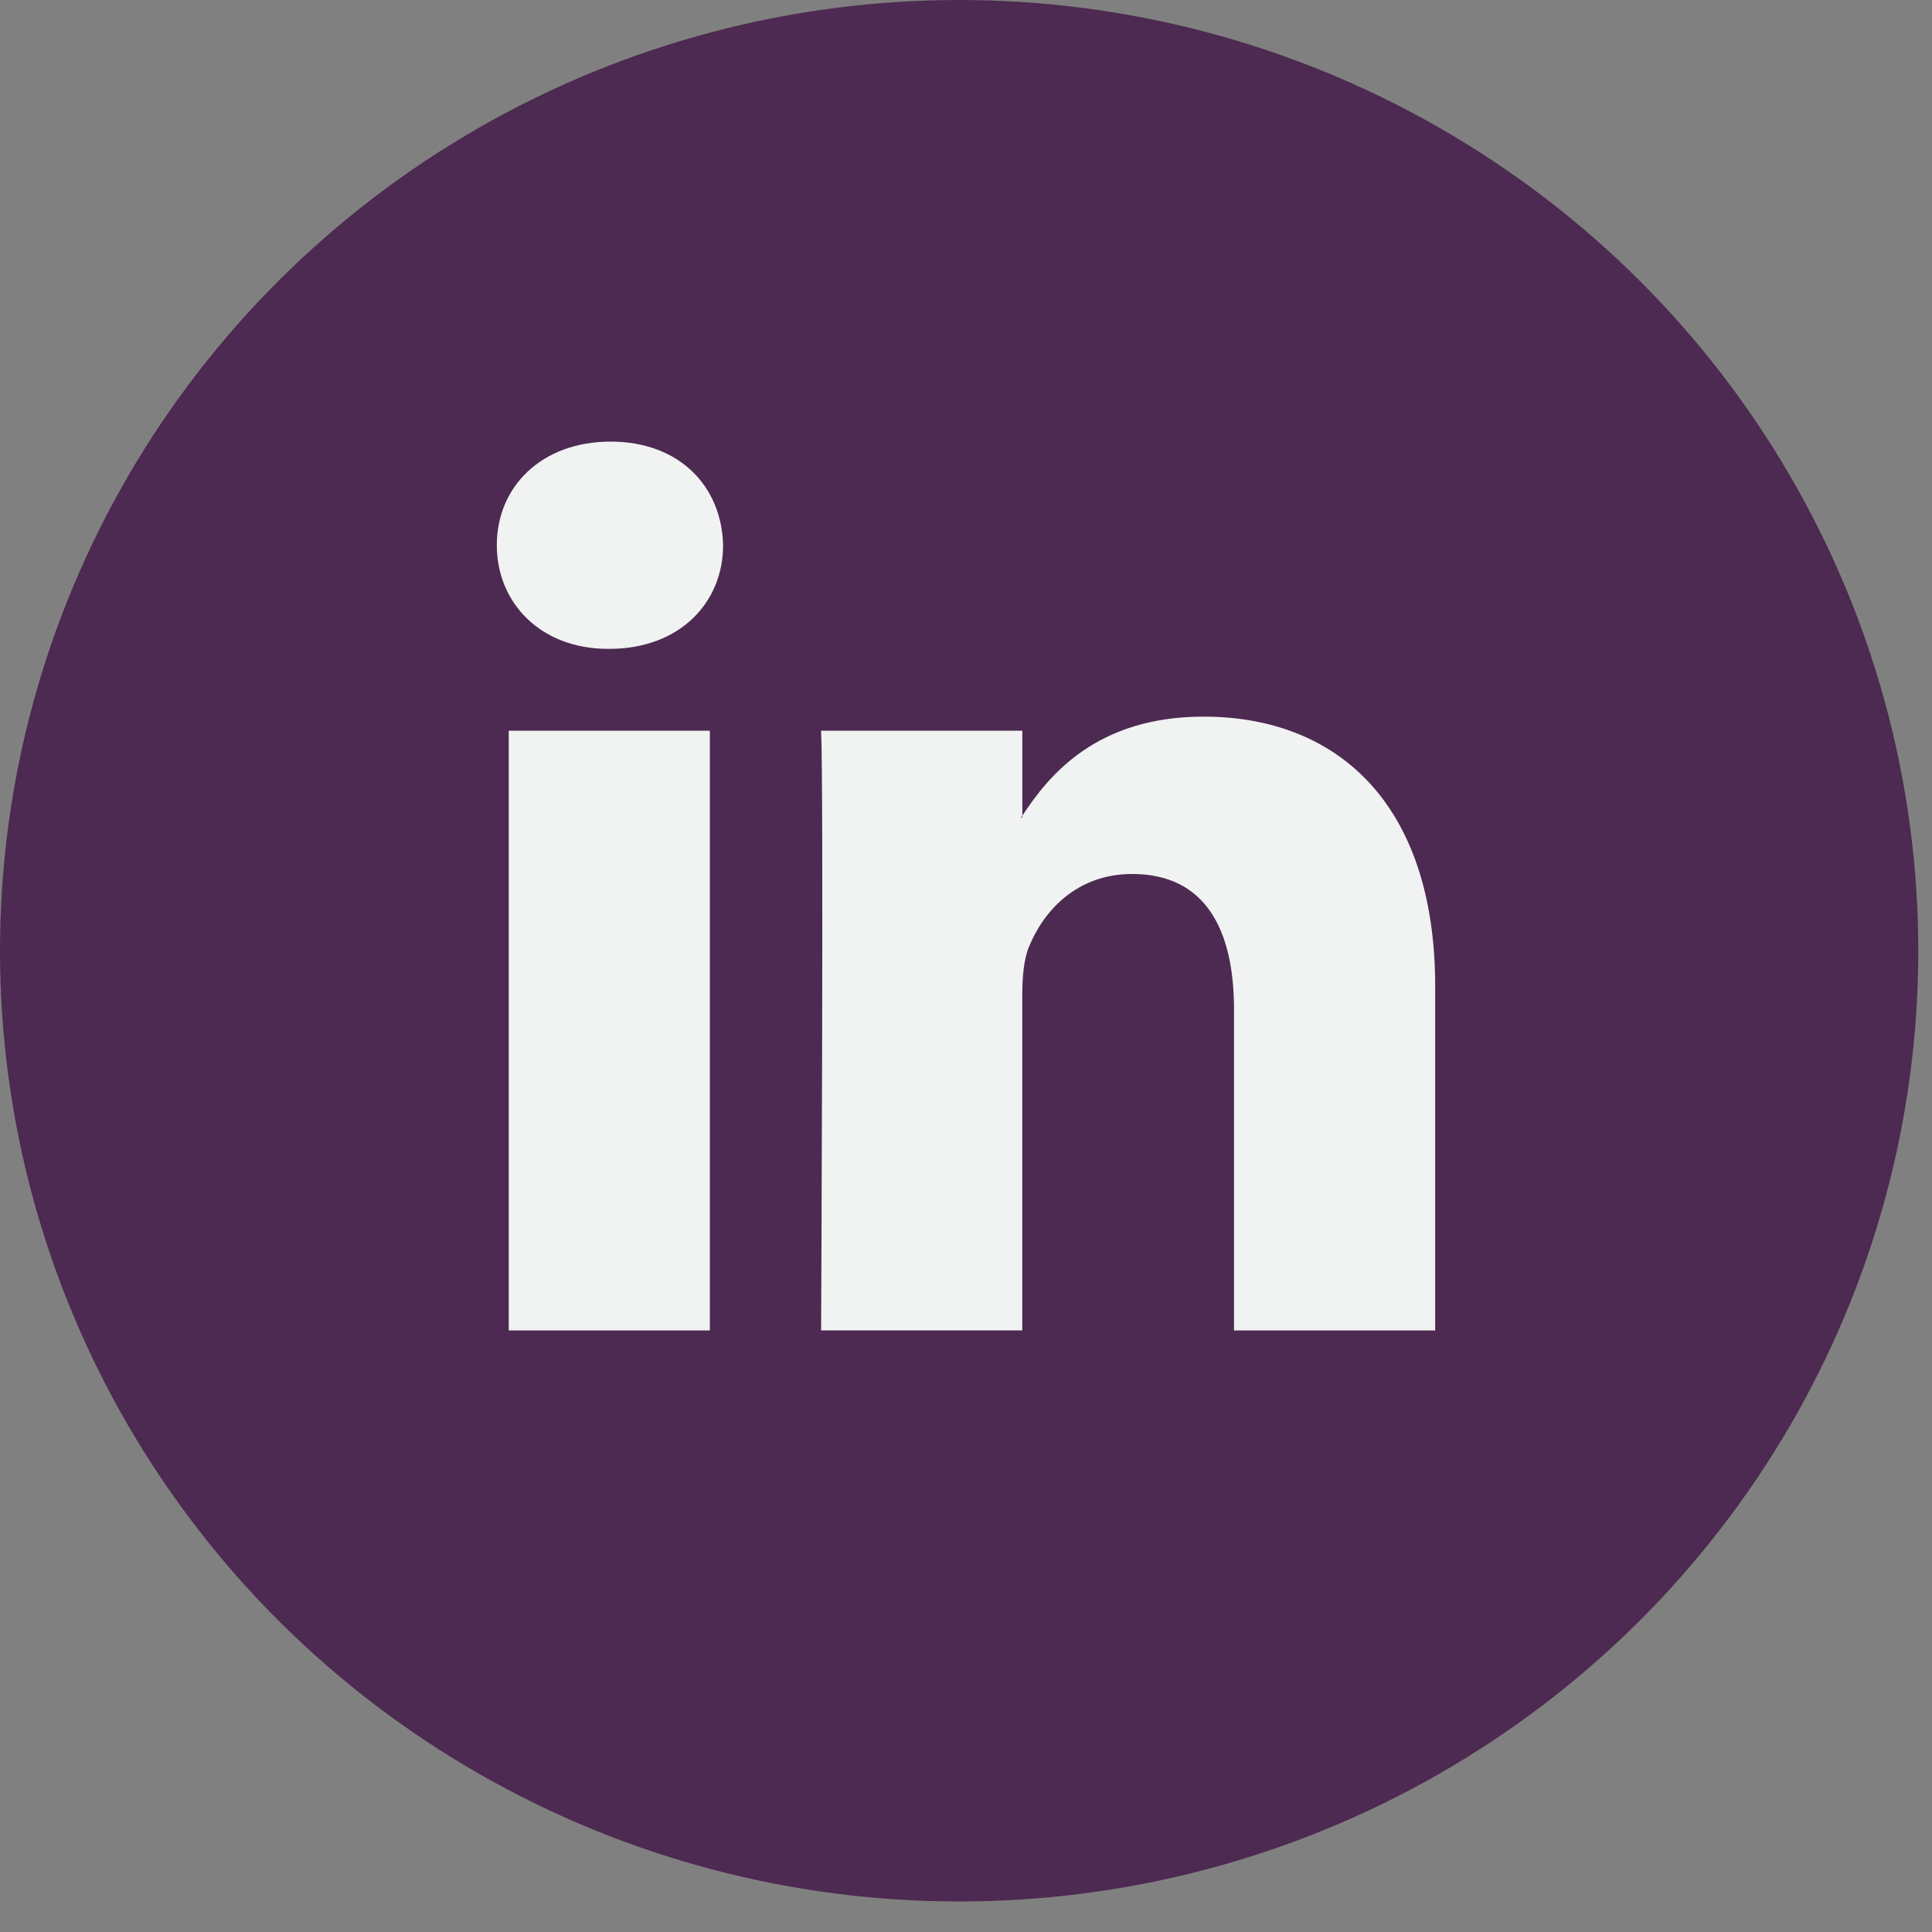 <?xml version="1.0" encoding="UTF-8"?>
<svg width="40px" height="40px" viewBox="0 0 40 40" version="1.1" xmlns="http://www.w3.org/2000/svg" xmlns:xlink="http://www.w3.org/1999/xlink">
    <rect x="0" y="0" width="40" height="40" fill="#808080" stroke="none"/>
    <!-- Generator: Sketch 56.2 (81672) - https://sketch.com -->
    <title>linkedin</title>
    <desc>Created with Sketch.</desc>
    <g id="Page-1" stroke="none" stroke-width="1" fill="none" fill-rule="evenodd">
        <g id="index-1.0" transform="translate(-1450, -4469)" fill-rule="nonzero">
            <g id="linkedin" transform="translate(1450, 4469)">
                <ellipse id="Oval" fill="#4D2A51" cx="19.858" cy="19.684" rx="19.858" ry="19.684"></ellipse>
                <path d="M29.714,20.425 L29.714,27.546 L25.549,27.546 L25.549,20.902 C25.549,19.234 24.948,18.095 23.44,18.095 C22.289,18.095 21.605,18.862 21.303,19.604 C21.194,19.87 21.165,20.238 21.165,20.61 L21.165,27.545 L17,27.545 C17,27.545 17.056,16.293 17,15.128 L21.166,15.128 L21.166,16.888 C21.157,16.902 21.146,16.915 21.138,16.929 L21.166,16.929 L21.166,16.888 C21.719,16.044 22.706,14.837 24.92,14.837 C27.66,14.837 29.714,16.611 29.714,20.425 L29.714,20.425 Z M12.643,9.143 C11.218,9.143 10.286,10.07 10.286,11.288 C10.286,12.48 11.191,13.434 12.588,13.434 L12.615,13.434 C14.068,13.434 14.971,12.48 14.971,11.288 C14.943,10.07 14.068,9.143 12.643,9.143 L12.643,9.143 Z M10.533,27.546 L14.697,27.546 L14.697,15.128 L10.533,15.128 L10.533,27.546 Z" id="Shape" fill="#F1F2F2"></path>
            </g>
        </g>
    </g>
</svg>
